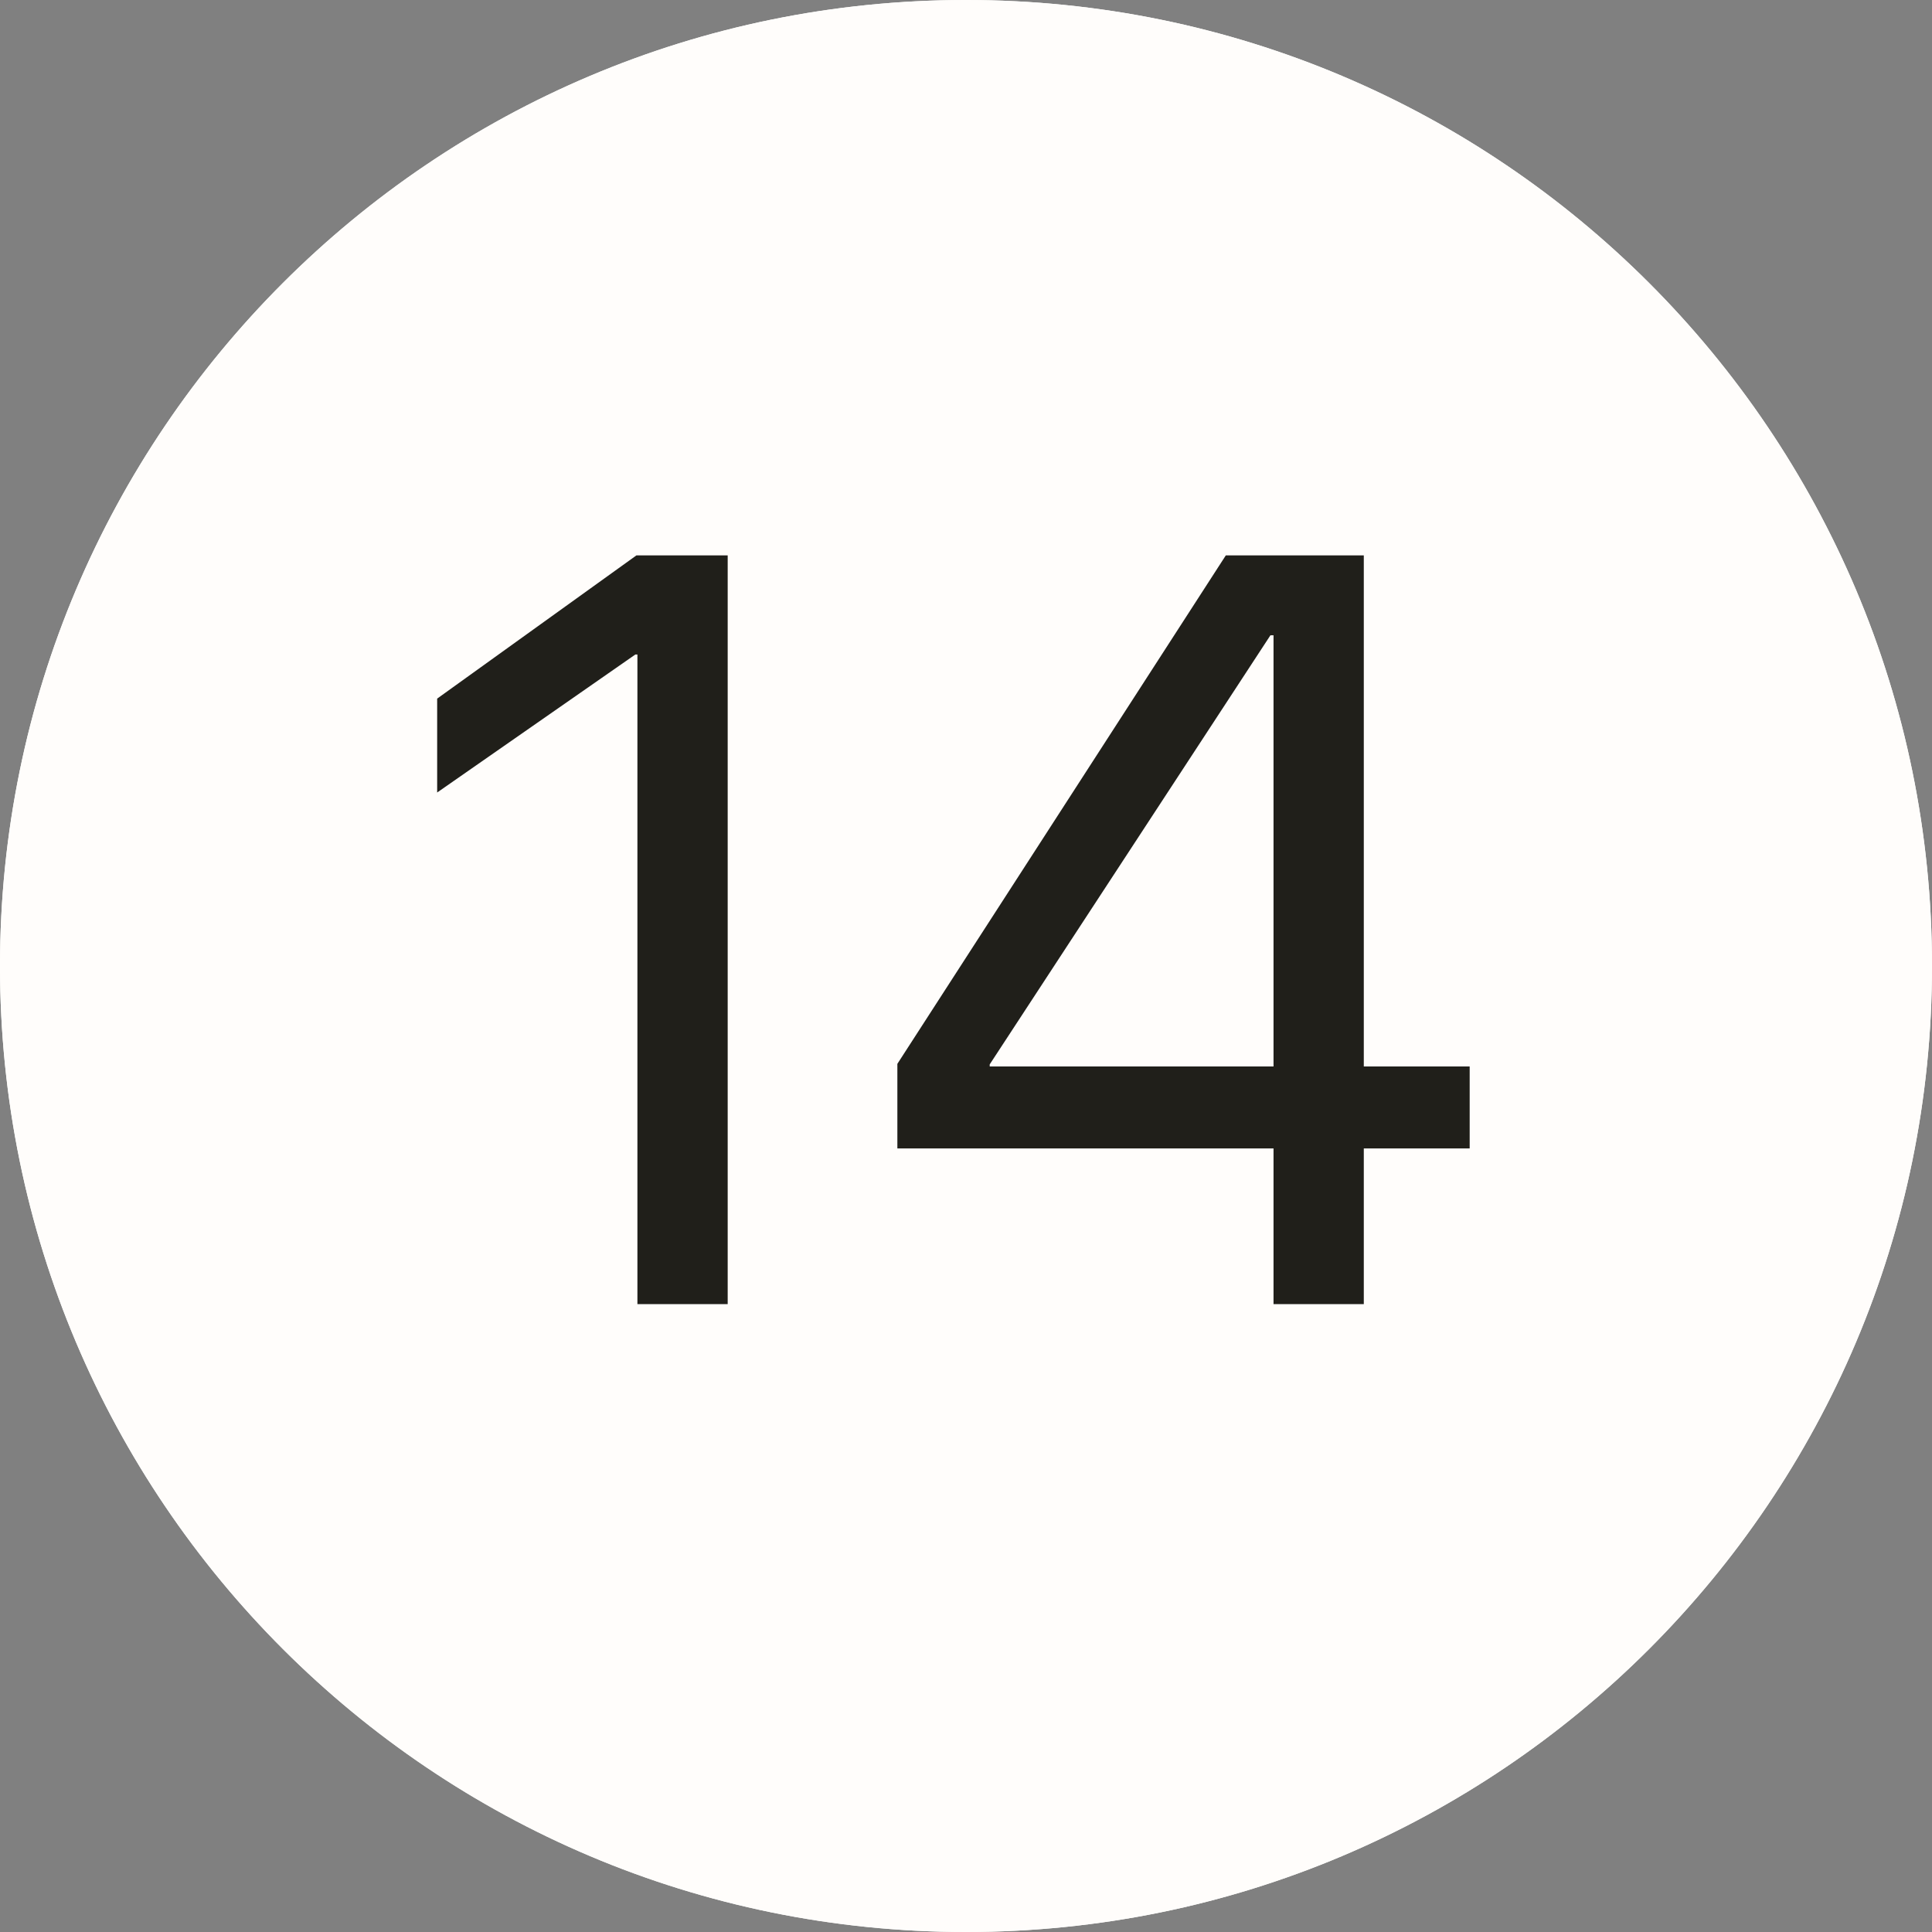 <svg width="40" height="40" viewBox="0 0 40 40" fill="none" xmlns="http://www.w3.org/2000/svg">
<rect x="0" y="0" width="40" height="40" fill="#808080" stroke="none"/>
<path d="M40 20C40 31.046 31.046 40 20 40C8.954 40 0 31.046 0 20C0 8.954 8.954 0 20 0C31.046 0 40 8.954 40 20Z" fill="#FFFDFB"/>
<path fill-rule="evenodd" clip-rule="evenodd" d="M20 39C30.493 39 39 30.493 39 20C39 9.507 30.493 1 20 1C9.507 1 1 9.507 1 20C1 30.493 9.507 39 20 39ZM20 40C31.046 40 40 31.046 40 20C40 8.954 31.046 0 20 0C8.954 0 0 8.954 0 20C0 31.046 8.954 40 20 40Z" fill="#FFFDFB"/>
<path d="M13.197 27H15.066V11.499H13.176L9.051 14.464V16.408L13.154 13.551H13.197V27Z" fill="#201F1A"/>
<path d="M26.367 27H28.236V23.777H30.428V22.08H28.236V11.499H25.379L18.579 22.026V23.777H26.367V27ZM20.491 22.08V22.037L26.303 13.153H26.367V22.08H20.491Z" fill="#201F1A"/>
</svg>
